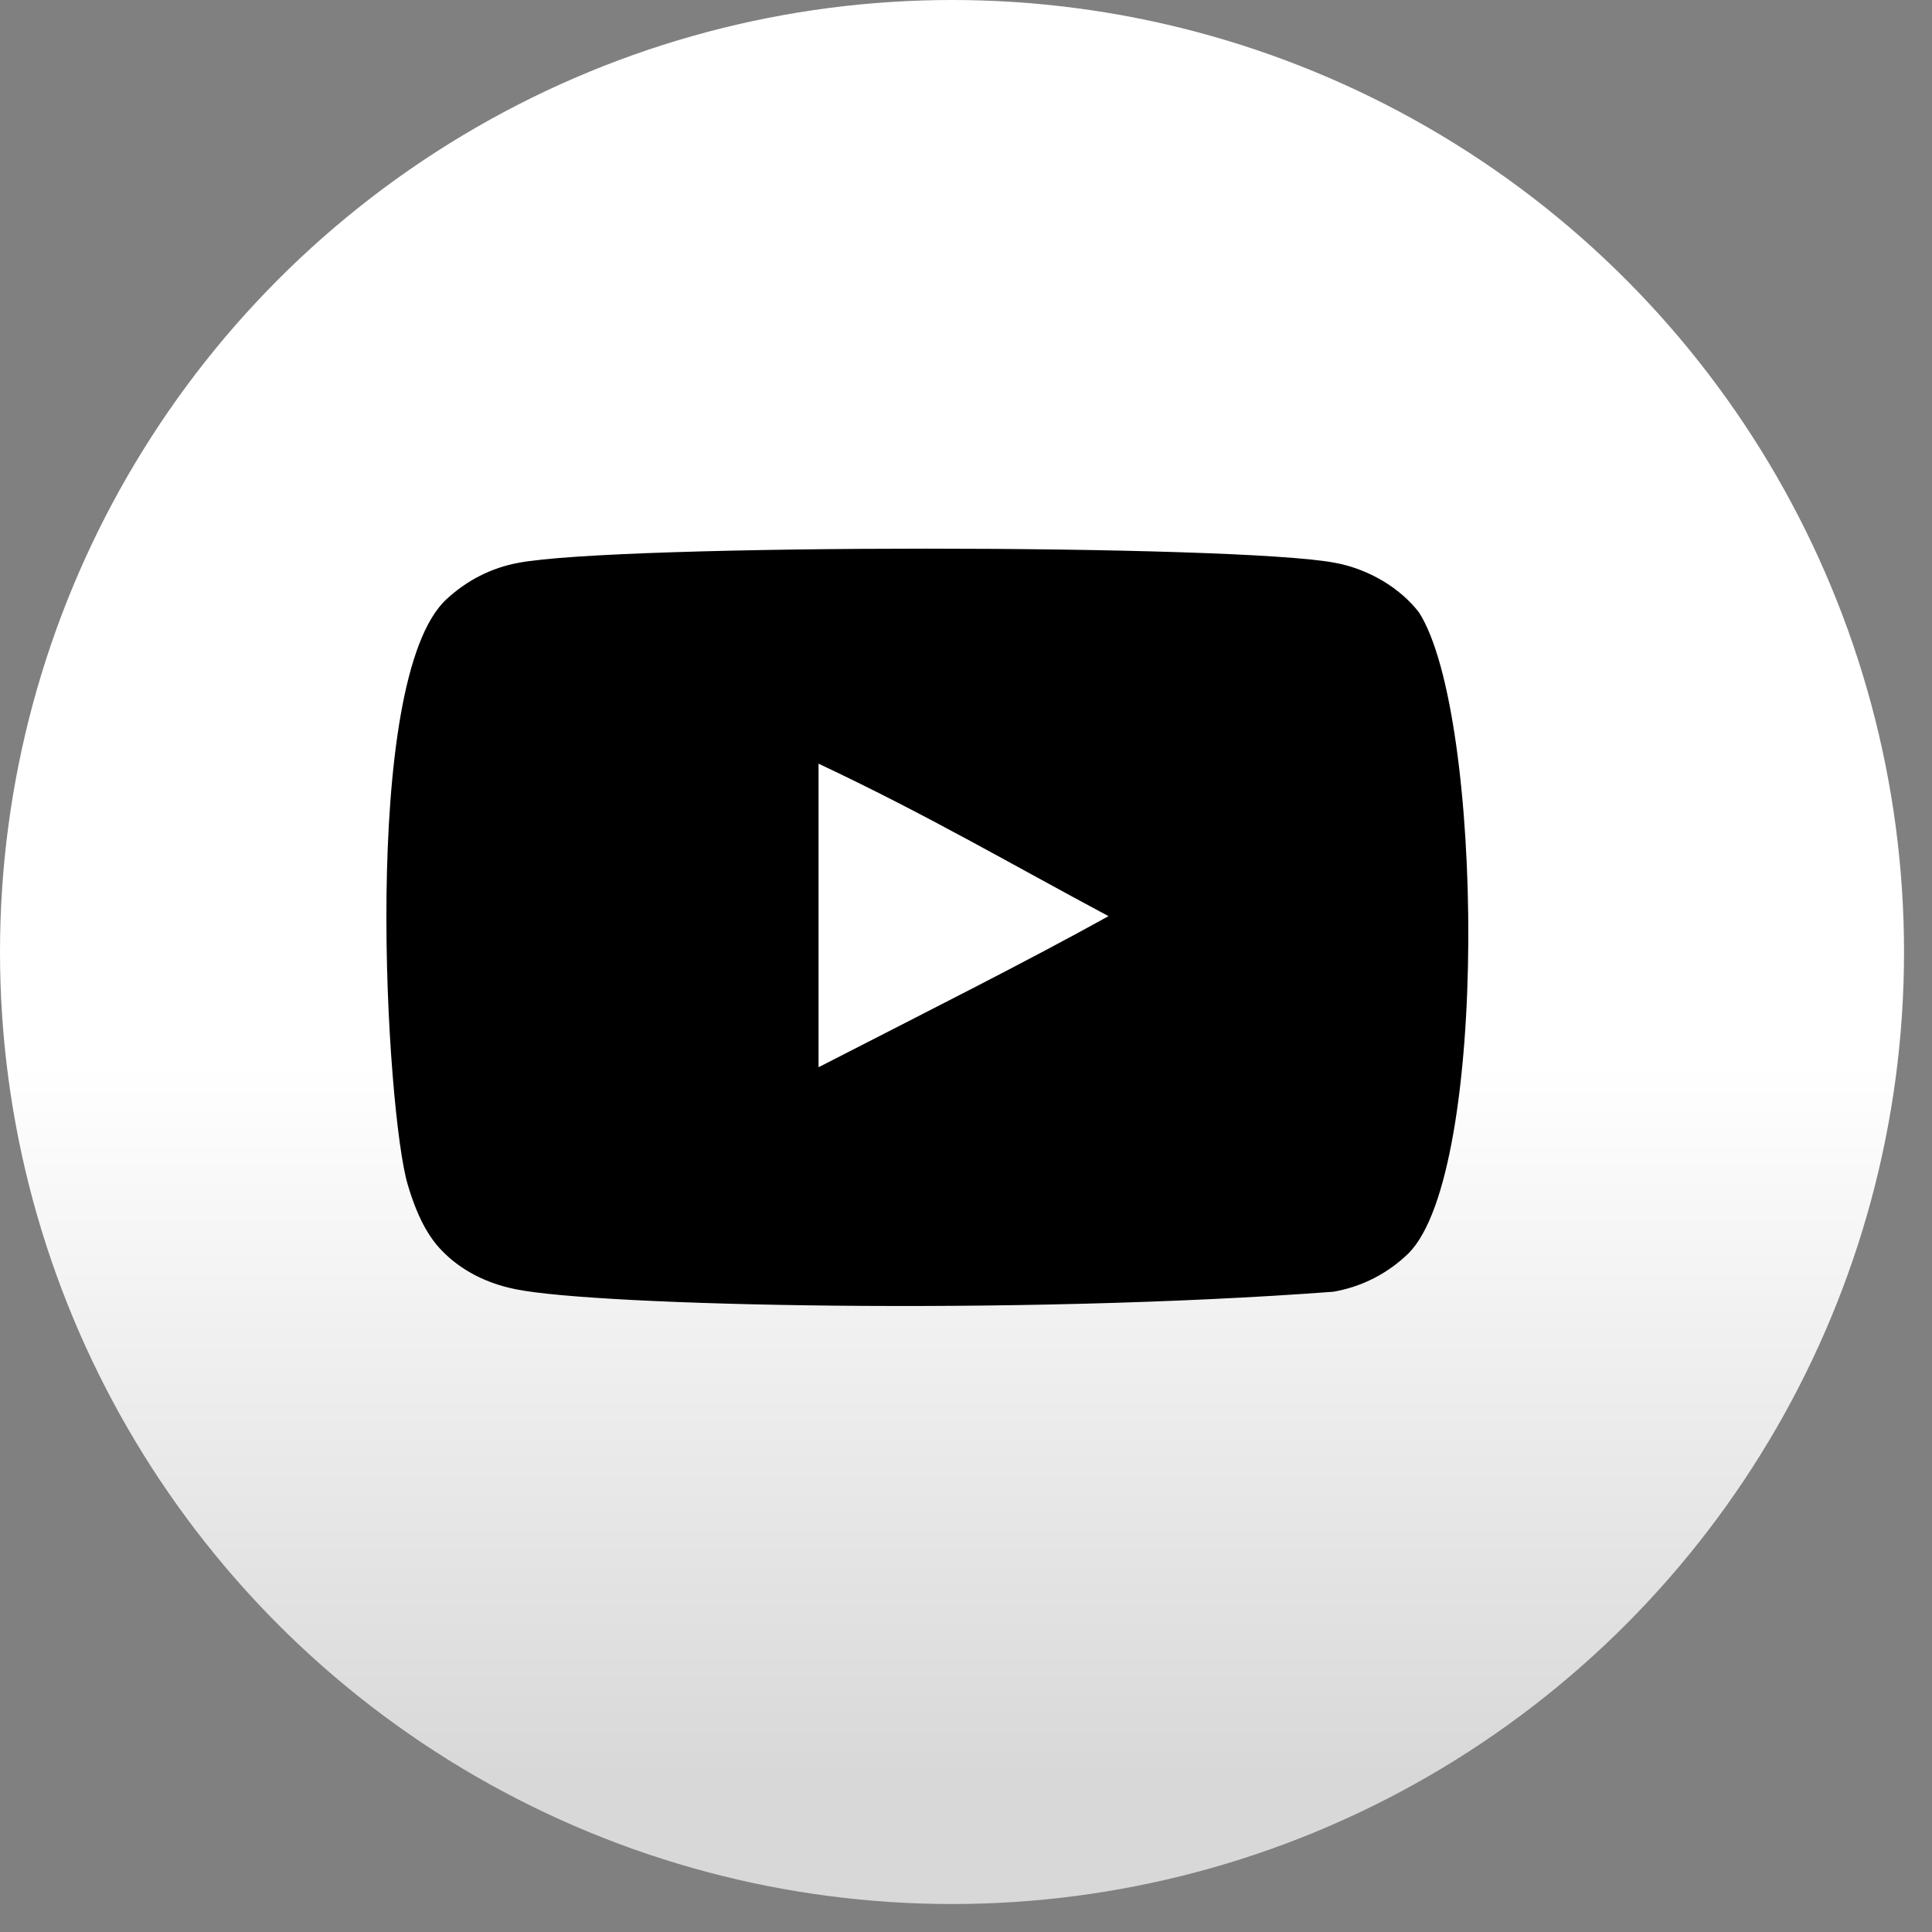 <svg width="25" height="25" viewBox="0 0 25 25" fill="none" xmlns="http://www.w3.org/2000/svg">
<rect x="0" y="0" width="25" height="25" fill="#808080" stroke="none"/>
<circle cx="12.319" cy="12.319" r="12.319" fill="url(#paint0_linear_704_54)"/>
<path fill-rule="evenodd" clip-rule="evenodd" d="M10.592 13.81V9.882C11.986 10.538 13.066 11.172 14.344 11.855C13.29 12.44 11.986 13.095 10.592 13.81ZM18.364 7.928C18.123 7.611 17.713 7.364 17.277 7.283C15.994 7.039 7.99 7.038 6.707 7.283C6.357 7.348 6.046 7.507 5.778 7.753C4.65 8.8 5.003 14.416 5.275 15.325C5.39 15.719 5.537 16.003 5.724 16.189C5.963 16.436 6.292 16.606 6.669 16.682C7.725 16.9 13.168 17.022 17.254 16.715C17.631 16.649 17.964 16.474 18.227 16.217C19.27 15.174 19.199 9.243 18.364 7.928Z" fill="black"/>
<defs>
<linearGradient id="paint0_linear_704_54" x1="12.319" y1="0" x2="12.319" y2="23" gradientUnits="userSpaceOnUse">
<stop offset="0.599" stop-color="white"/>
<stop offset="1" stop-color="#D8D8D8"/>
</linearGradient>
</defs>
</svg>
